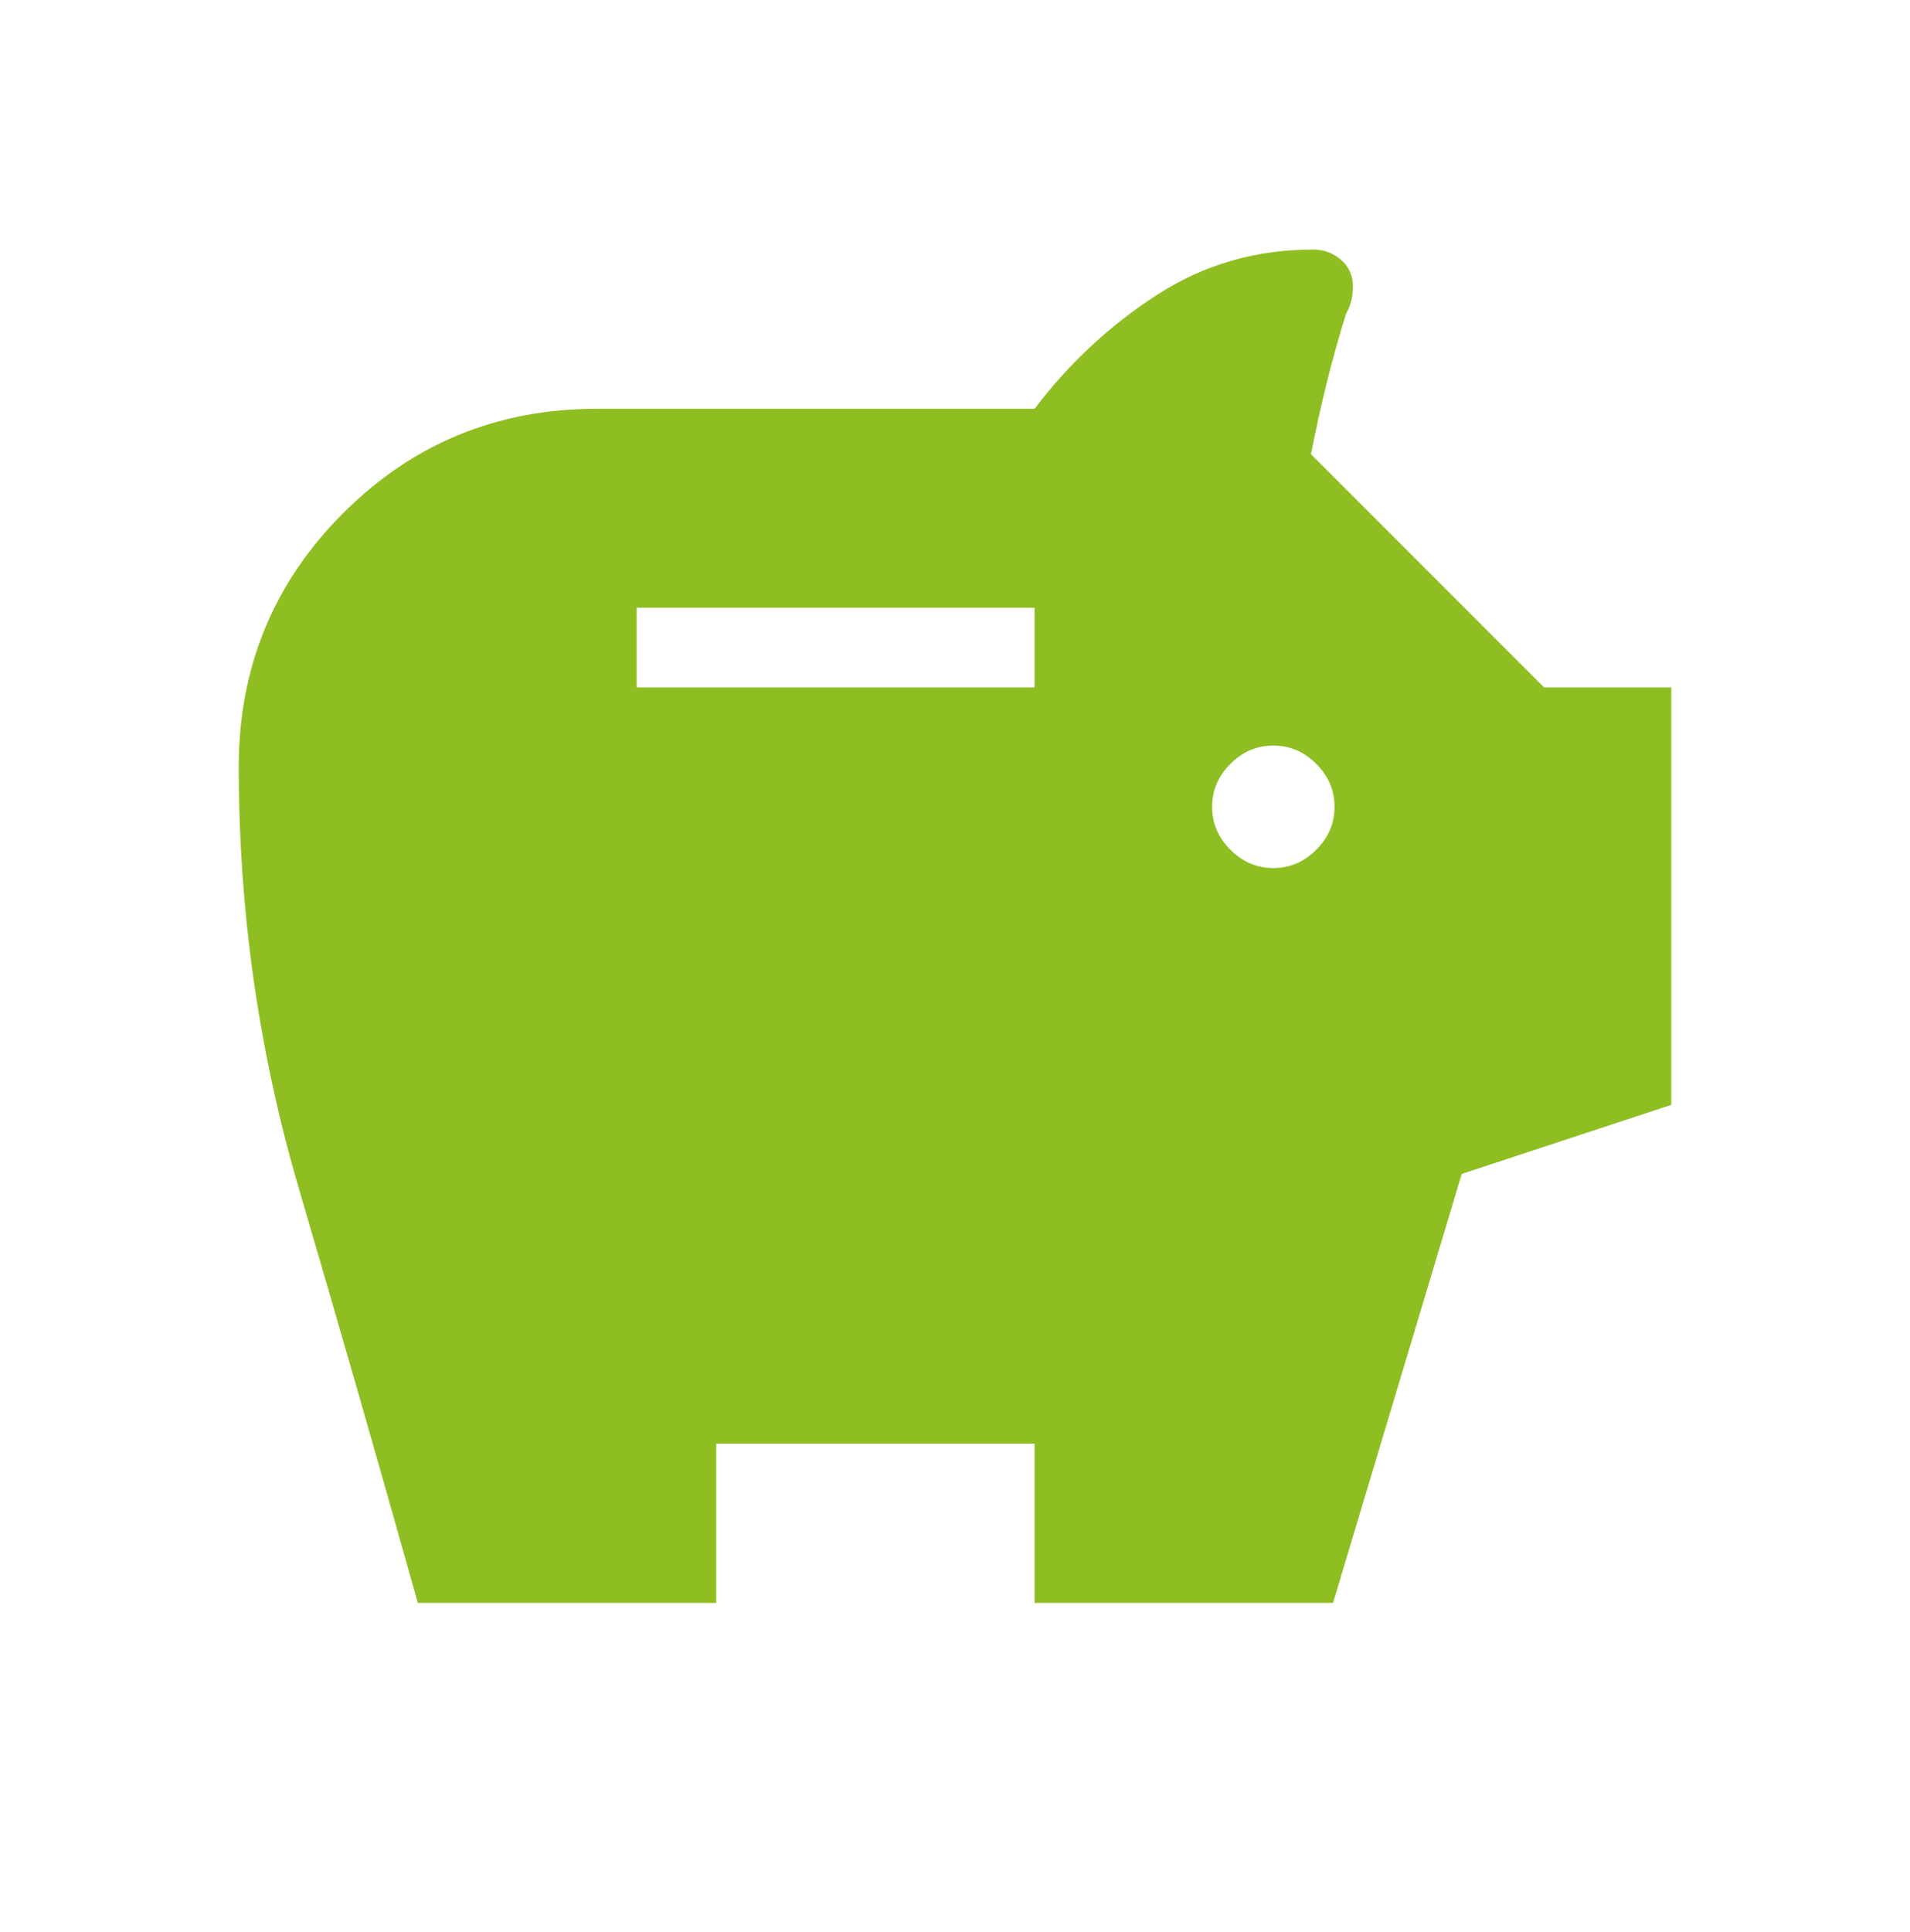 <svg width="89" height="90" viewBox="0 0 89 90" fill="none" xmlns="http://www.w3.org/2000/svg">
<mask id="mask0_23_117" style="mask-type:alpha" maskUnits="userSpaceOnUse" x="0" y="0" width="89" height="90">
<rect y="0.5" width="89" height="89" fill="#D9D9D9"/>
</mask>
<g mask="url(#mask0_23_117)">
<path d="M59.333 40.436C60.099 40.436 60.765 40.152 61.334 39.584C61.902 39.015 62.186 38.349 62.186 37.583C62.186 36.818 61.902 36.151 61.334 35.583C60.765 35.015 60.099 34.731 59.333 34.731C58.568 34.731 57.901 35.015 57.333 35.583C56.765 36.151 56.481 36.818 56.481 37.583C56.481 38.349 56.765 39.015 57.333 39.584C57.901 40.152 58.568 40.436 59.333 40.436ZM29.667 32.021H48.208V28.312H29.667V32.021ZM19.469 74.667C17.653 68.191 15.808 61.767 13.935 55.395C12.062 49.021 11.125 42.466 11.125 35.729C11.125 31.089 12.746 27.148 15.989 23.905C19.231 20.663 23.172 19.042 27.812 19.042H48.208C49.81 16.931 51.704 15.167 53.889 13.75C56.073 12.333 58.506 11.625 61.188 11.625C61.687 11.625 62.121 11.785 62.489 12.106C62.858 12.427 63.042 12.837 63.042 13.336C63.042 13.836 62.935 14.261 62.721 14.613C62.379 15.72 62.075 16.808 61.811 17.875C61.547 18.943 61.306 20.038 61.087 21.16L71.949 32.021H77.875V51.468L68.112 54.684L62.115 74.667H48.208V67.25H33.375V74.667H19.469Z" fill="#8EBE21"/>
</g>
</svg>
